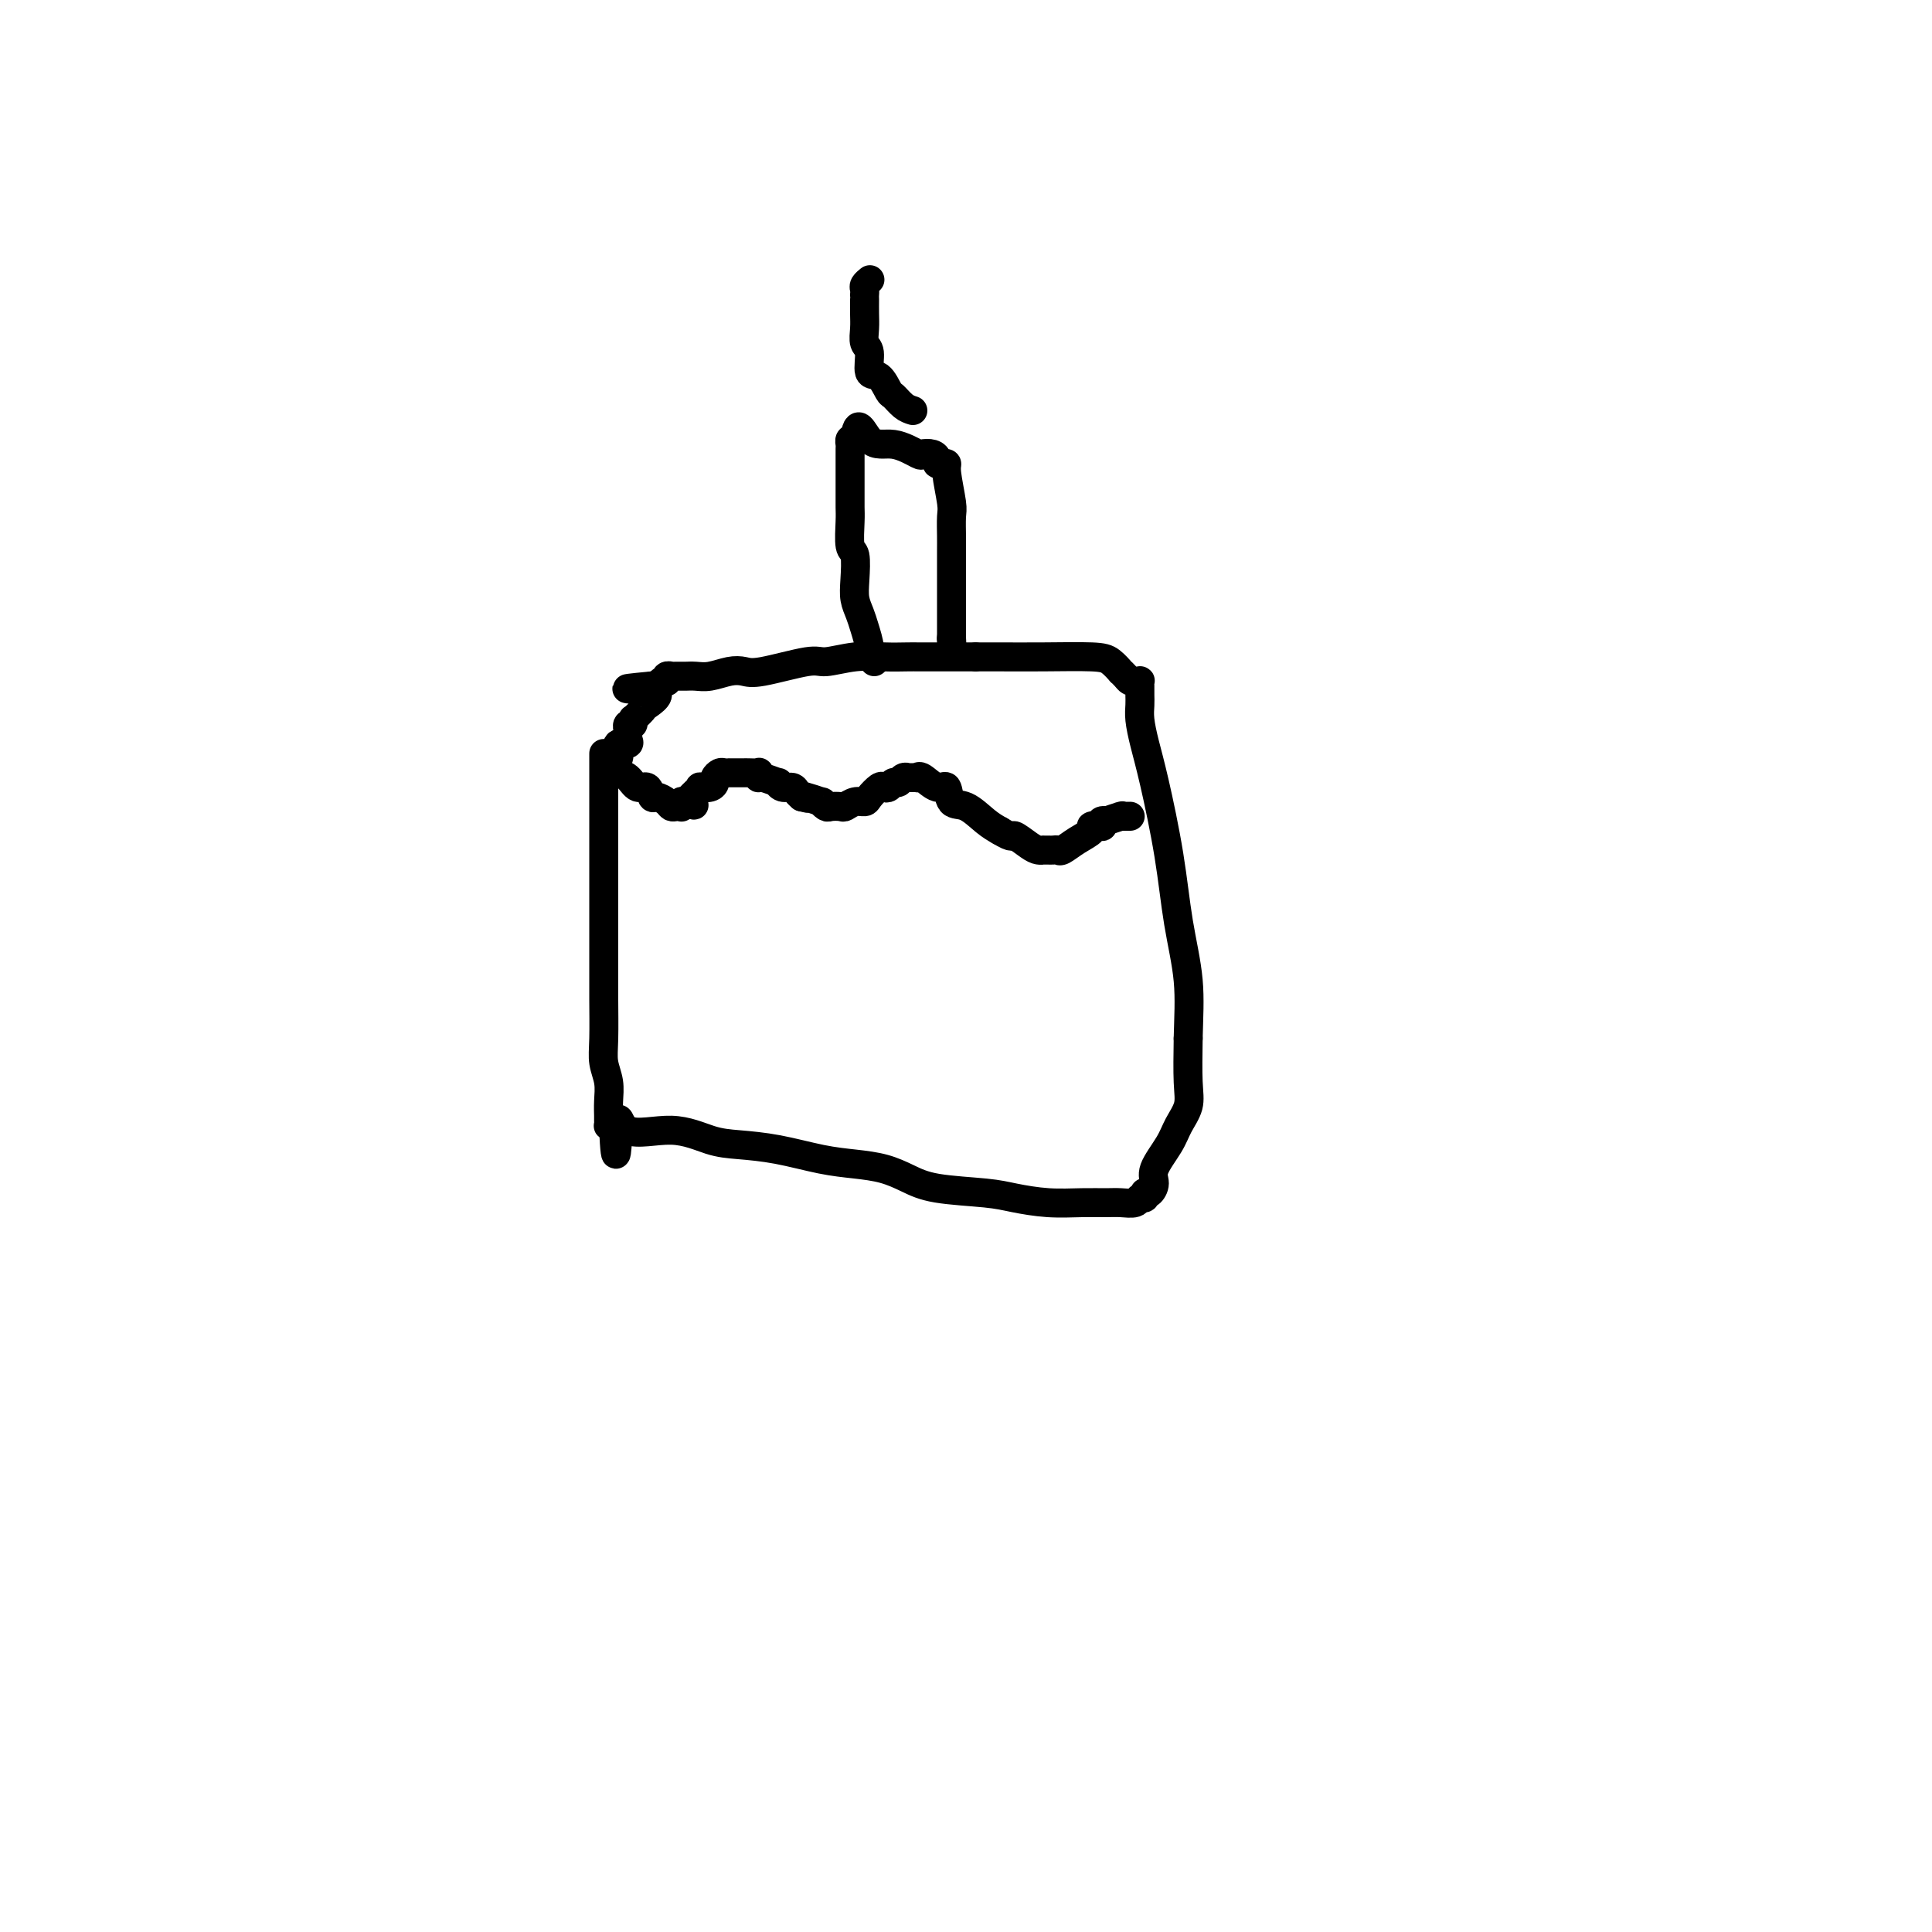 <svg viewBox='0 0 400 400' version='1.1' xmlns='http://www.w3.org/2000/svg' xmlns:xlink='http://www.w3.org/1999/xlink'><g fill='none' stroke='#000000' stroke-width='6' stroke-linecap='round' stroke-linejoin='round'><path d='M125,156c-0.000,0.006 -0.000,0.011 0,2c0.000,1.989 0.000,5.960 0,9c-0.000,3.040 -0.000,5.148 0,9c0.000,3.852 0.000,9.447 0,13c-0.000,3.553 -0.001,5.065 0,7c0.001,1.935 0.004,4.292 0,6c-0.004,1.708 -0.015,2.767 0,5c0.015,2.233 0.057,5.638 0,8c-0.057,2.362 -0.211,3.679 0,5c0.211,1.321 0.789,2.645 1,4c0.211,1.355 0.056,2.741 0,4c-0.056,1.259 -0.012,2.390 0,3c0.012,0.610 -0.007,0.700 0,1c0.007,0.300 0.040,0.812 0,1c-0.040,0.188 -0.154,0.054 0,0c0.154,-0.054 0.577,-0.027 1,0'/><path d='M127,233c0.531,11.844 0.859,2.952 1,0c0.141,-2.952 0.095,0.034 2,1c1.905,0.966 5.761,-0.088 9,0c3.239,0.088 5.863,1.319 8,2c2.137,0.681 3.789,0.812 6,1c2.211,0.188 4.982,0.434 8,1c3.018,0.566 6.283,1.451 9,2c2.717,0.549 4.887,0.763 7,1c2.113,0.237 4.169,0.497 6,1c1.831,0.503 3.435,1.249 5,2c1.565,0.751 3.089,1.508 6,2c2.911,0.492 7.210,0.720 10,1c2.790,0.280 4.073,0.611 6,1c1.927,0.389 4.499,0.837 7,1c2.501,0.163 4.932,0.039 7,0c2.068,-0.039 3.773,0.005 5,0c1.227,-0.005 1.975,-0.058 3,0c1.025,0.058 2.327,0.226 3,0c0.673,-0.226 0.715,-0.846 1,-1c0.285,-0.154 0.811,0.156 1,0c0.189,-0.156 0.041,-0.780 0,-1c-0.041,-0.220 0.025,-0.038 0,0c-0.025,0.038 -0.140,-0.068 0,0c0.140,0.068 0.537,0.311 1,0c0.463,-0.311 0.993,-1.177 1,-2c0.007,-0.823 -0.510,-1.602 0,-3c0.510,-1.398 2.045,-3.416 3,-5c0.955,-1.584 1.328,-2.734 2,-4c0.672,-1.266 1.642,-2.649 2,-4c0.358,-1.351 0.102,-2.672 0,-5c-0.102,-2.328 -0.051,-5.664 0,-9'/><path d='M246,215c0.100,-4.326 0.350,-8.140 0,-12c-0.350,-3.860 -1.299,-7.765 -2,-12c-0.701,-4.235 -1.155,-8.801 -2,-14c-0.845,-5.199 -2.083,-11.032 -3,-15c-0.917,-3.968 -1.514,-6.071 -2,-8c-0.486,-1.929 -0.862,-3.682 -1,-5c-0.138,-1.318 -0.037,-2.199 0,-3c0.037,-0.801 0.011,-1.521 0,-2c-0.011,-0.479 -0.006,-0.717 0,-1c0.006,-0.283 0.013,-0.611 0,-1c-0.013,-0.389 -0.045,-0.839 0,-1c0.045,-0.161 0.165,-0.033 0,0c-0.165,0.033 -0.617,-0.028 -1,0c-0.383,0.028 -0.697,0.145 -1,0c-0.303,-0.145 -0.596,-0.550 -1,-1c-0.404,-0.450 -0.919,-0.944 -1,-1c-0.081,-0.056 0.271,0.325 0,0c-0.271,-0.325 -1.167,-1.355 -2,-2c-0.833,-0.645 -1.605,-0.905 -4,-1c-2.395,-0.095 -6.414,-0.026 -10,0c-3.586,0.026 -6.739,0.007 -9,0c-2.261,-0.007 -3.631,-0.004 -5,0'/><path d='M202,136c-4.611,-0.000 -4.139,-0.000 -5,0c-0.861,0.000 -3.054,0.000 -4,0c-0.946,-0.000 -0.645,-0.001 -1,0c-0.355,0.001 -1.366,0.005 -2,0c-0.634,-0.005 -0.891,-0.017 -2,0c-1.109,0.017 -3.070,0.065 -5,0c-1.930,-0.065 -3.829,-0.241 -6,0c-2.171,0.241 -4.614,0.901 -6,1c-1.386,0.099 -1.715,-0.362 -4,0c-2.285,0.362 -6.527,1.547 -9,2c-2.473,0.453 -3.177,0.174 -4,0c-0.823,-0.174 -1.765,-0.243 -3,0c-1.235,0.243 -2.764,0.797 -4,1c-1.236,0.203 -2.177,0.054 -3,0c-0.823,-0.054 -1.526,-0.014 -2,0c-0.474,0.014 -0.719,0.003 -1,0c-0.281,-0.003 -0.597,0.003 -1,0c-0.403,-0.003 -0.892,-0.015 -1,0c-0.108,0.015 0.164,0.055 0,0c-0.164,-0.055 -0.765,-0.207 -1,0c-0.235,0.207 -0.104,0.774 0,1c0.104,0.226 0.183,0.112 0,0c-0.183,-0.112 -0.626,-0.223 -1,0c-0.374,0.223 -0.678,0.778 -1,1c-0.322,0.222 -0.661,0.111 -1,0'/><path d='M135,142c-10.312,0.980 -2.591,0.431 0,1c2.591,0.569 0.053,2.257 -1,3c-1.053,0.743 -0.621,0.543 -1,1c-0.379,0.457 -1.569,1.571 -2,2c-0.431,0.429 -0.101,0.171 0,0c0.101,-0.171 -0.025,-0.257 0,0c0.025,0.257 0.203,0.857 0,1c-0.203,0.143 -0.787,-0.169 -1,0c-0.213,0.169 -0.055,0.820 0,1c0.055,0.180 0.007,-0.111 0,0c-0.007,0.111 0.026,0.625 0,1c-0.026,0.375 -0.111,0.611 0,1c0.111,0.389 0.419,0.930 0,1c-0.419,0.070 -1.565,-0.332 -2,0c-0.435,0.332 -0.158,1.398 0,2c0.158,0.602 0.196,0.739 0,1c-0.196,0.261 -0.628,0.646 -1,1c-0.372,0.354 -0.686,0.677 -1,1'/><path d='M126,159c-1.393,2.405 -0.375,-0.083 0,-1c0.375,-0.917 0.107,-0.262 0,0c-0.107,0.262 -0.054,0.131 0,0'/><path d='M126,158c-0.096,0.450 -0.192,0.899 0,1c0.192,0.101 0.671,-0.147 1,0c0.329,0.147 0.508,0.688 1,1c0.492,0.312 1.297,0.394 2,1c0.703,0.606 1.305,1.734 2,2c0.695,0.266 1.481,-0.331 2,0c0.519,0.331 0.769,1.591 1,2c0.231,0.409 0.444,-0.034 1,0c0.556,0.034 1.456,0.546 2,1c0.544,0.454 0.734,0.850 1,1c0.266,0.150 0.610,0.054 1,0c0.390,-0.054 0.826,-0.066 1,0c0.174,0.066 0.085,0.210 0,0c-0.085,-0.210 -0.167,-0.774 0,-1c0.167,-0.226 0.584,-0.113 1,0'/><path d='M142,166c2.713,1.286 1.496,0.502 1,0c-0.496,-0.502 -0.270,-0.722 0,-1c0.270,-0.278 0.584,-0.613 1,-1c0.416,-0.387 0.934,-0.824 1,-1c0.066,-0.176 -0.319,-0.089 0,0c0.319,0.089 1.342,0.182 2,0c0.658,-0.182 0.951,-0.637 1,-1c0.049,-0.363 -0.146,-0.633 0,-1c0.146,-0.367 0.631,-0.830 1,-1c0.369,-0.170 0.620,-0.045 1,0c0.380,0.045 0.889,0.012 1,0c0.111,-0.012 -0.177,-0.003 0,0c0.177,0.003 0.817,0.001 1,0c0.183,-0.001 -0.093,-0.000 0,0c0.093,0.000 0.554,0.000 1,0c0.446,-0.000 0.876,-0.001 1,0c0.124,0.001 -0.058,0.004 0,0c0.058,-0.004 0.356,-0.016 1,0c0.644,0.016 1.634,0.061 2,0c0.366,-0.061 0.108,-0.228 0,0c-0.108,0.228 -0.065,0.850 0,1c0.065,0.150 0.154,-0.171 1,0c0.846,0.171 2.450,0.833 3,1c0.550,0.167 0.045,-0.163 0,0c-0.045,0.163 0.369,0.817 1,1c0.631,0.183 1.477,-0.105 2,0c0.523,0.105 0.721,0.601 1,1c0.279,0.399 0.640,0.699 1,1'/><path d='M166,165c2.671,0.708 0.847,-0.020 1,0c0.153,0.020 2.283,0.790 3,1c0.717,0.210 0.023,-0.139 0,0c-0.023,0.139 0.627,0.765 1,1c0.373,0.235 0.471,0.077 1,0c0.529,-0.077 1.489,-0.075 2,0c0.511,0.075 0.575,0.223 1,0c0.425,-0.223 1.213,-0.816 2,-1c0.787,-0.184 1.573,0.043 2,0c0.427,-0.043 0.496,-0.355 1,-1c0.504,-0.645 1.445,-1.622 2,-2c0.555,-0.378 0.726,-0.158 1,0c0.274,0.158 0.652,0.252 1,0c0.348,-0.252 0.667,-0.852 1,-1c0.333,-0.148 0.680,0.157 1,0c0.320,-0.157 0.611,-0.774 1,-1c0.389,-0.226 0.874,-0.060 1,0c0.126,0.060 -0.109,0.014 0,0c0.109,-0.014 0.560,0.005 1,0c0.440,-0.005 0.867,-0.032 1,0c0.133,0.032 -0.029,0.125 0,0c0.029,-0.125 0.250,-0.467 1,0c0.750,0.467 2.028,1.742 3,2c0.972,0.258 1.639,-0.503 2,0c0.361,0.503 0.416,2.269 1,3c0.584,0.731 1.696,0.428 3,1c1.304,0.572 2.801,2.021 4,3c1.199,0.979 2.099,1.490 3,2'/><path d='M207,172c3.001,1.823 2.502,0.881 3,1c0.498,0.119 1.993,1.300 3,2c1.007,0.700 1.527,0.920 2,1c0.473,0.080 0.901,0.021 1,0c0.099,-0.021 -0.129,-0.004 0,0c0.129,0.004 0.617,-0.005 1,0c0.383,0.005 0.661,0.023 1,0c0.339,-0.023 0.740,-0.087 1,0c0.260,0.087 0.378,0.324 1,0c0.622,-0.324 1.746,-1.210 3,-2c1.254,-0.790 2.636,-1.483 3,-2c0.364,-0.517 -0.290,-0.857 0,-1c0.290,-0.143 1.525,-0.090 2,0c0.475,0.090 0.191,0.216 0,0c-0.191,-0.216 -0.289,-0.776 0,-1c0.289,-0.224 0.967,-0.113 1,0c0.033,0.113 -0.577,0.226 0,0c0.577,-0.226 2.340,-0.793 3,-1c0.660,-0.207 0.215,-0.056 0,0c-0.215,0.056 -0.202,0.015 0,0c0.202,-0.015 0.593,-0.004 1,0c0.407,0.004 0.831,0.001 1,0c0.169,-0.001 0.085,-0.001 0,0'/><path d='M181,137c0.120,-0.456 0.240,-0.912 0,-1c-0.240,-0.088 -0.838,0.192 -1,0c-0.162,-0.192 0.114,-0.857 0,-2c-0.114,-1.143 -0.618,-2.765 -1,-4c-0.382,-1.235 -0.642,-2.081 -1,-3c-0.358,-0.919 -0.814,-1.909 -1,-3c-0.186,-1.091 -0.102,-2.283 0,-4c0.102,-1.717 0.224,-3.959 0,-5c-0.224,-1.041 -0.792,-0.880 -1,-2c-0.208,-1.120 -0.056,-3.522 0,-5c0.056,-1.478 0.015,-2.031 0,-3c-0.015,-0.969 -0.005,-2.354 0,-4c0.005,-1.646 0.004,-3.551 0,-5c-0.004,-1.449 -0.011,-2.440 0,-3c0.011,-0.560 0.042,-0.689 0,-1c-0.042,-0.311 -0.155,-0.803 0,-1c0.155,-0.197 0.577,-0.098 1,0'/><path d='M177,91c0.455,-5.134 1.593,-1.467 3,0c1.407,1.467 3.085,0.736 5,1c1.915,0.264 4.068,1.525 5,2c0.932,0.475 0.645,0.166 1,0c0.355,-0.166 1.353,-0.189 2,0c0.647,0.189 0.943,0.588 1,1c0.057,0.412 -0.125,0.835 0,1c0.125,0.165 0.555,0.073 1,0c0.445,-0.073 0.904,-0.125 1,0c0.096,0.125 -0.170,0.429 0,2c0.170,1.571 0.778,4.410 1,6c0.222,1.590 0.060,1.929 0,3c-0.060,1.071 -0.016,2.872 0,4c0.016,1.128 0.004,1.583 0,3c-0.004,1.417 -0.001,3.797 0,5c0.001,1.203 0.000,1.228 0,1c-0.000,-0.228 -0.000,-0.708 0,0c0.000,0.708 0.000,2.606 0,3c-0.000,0.394 -0.000,-0.715 0,0c0.000,0.715 0.000,3.253 0,4c-0.000,0.747 -0.000,-0.299 0,0c0.000,0.299 0.000,1.943 0,3c-0.000,1.057 -0.000,1.529 0,2'/><path d='M197,132c0.309,5.812 0.083,2.341 0,1c-0.083,-1.341 -0.022,-0.553 0,0c0.022,0.553 0.006,0.872 0,1c-0.006,0.128 -0.003,0.064 0,0'/><path d='M189,85c-0.637,-0.202 -1.275,-0.404 -2,-1c-0.725,-0.596 -1.538,-1.585 -2,-2c-0.462,-0.415 -0.572,-0.256 -1,-1c-0.428,-0.744 -1.172,-2.390 -2,-3c-0.828,-0.610 -1.738,-0.182 -2,-1c-0.262,-0.818 0.126,-2.881 0,-4c-0.126,-1.119 -0.766,-1.295 -1,-2c-0.234,-0.705 -0.063,-1.939 0,-3c0.063,-1.061 0.017,-1.947 0,-3c-0.017,-1.053 -0.006,-2.271 0,-3c0.006,-0.729 0.005,-0.970 0,-1c-0.005,-0.030 -0.015,0.149 0,0c0.015,-0.149 0.056,-0.628 0,-1c-0.056,-0.372 -0.207,-0.639 0,-1c0.207,-0.361 0.774,-0.818 1,-1c0.226,-0.182 0.113,-0.091 0,0'/></g>
</svg>